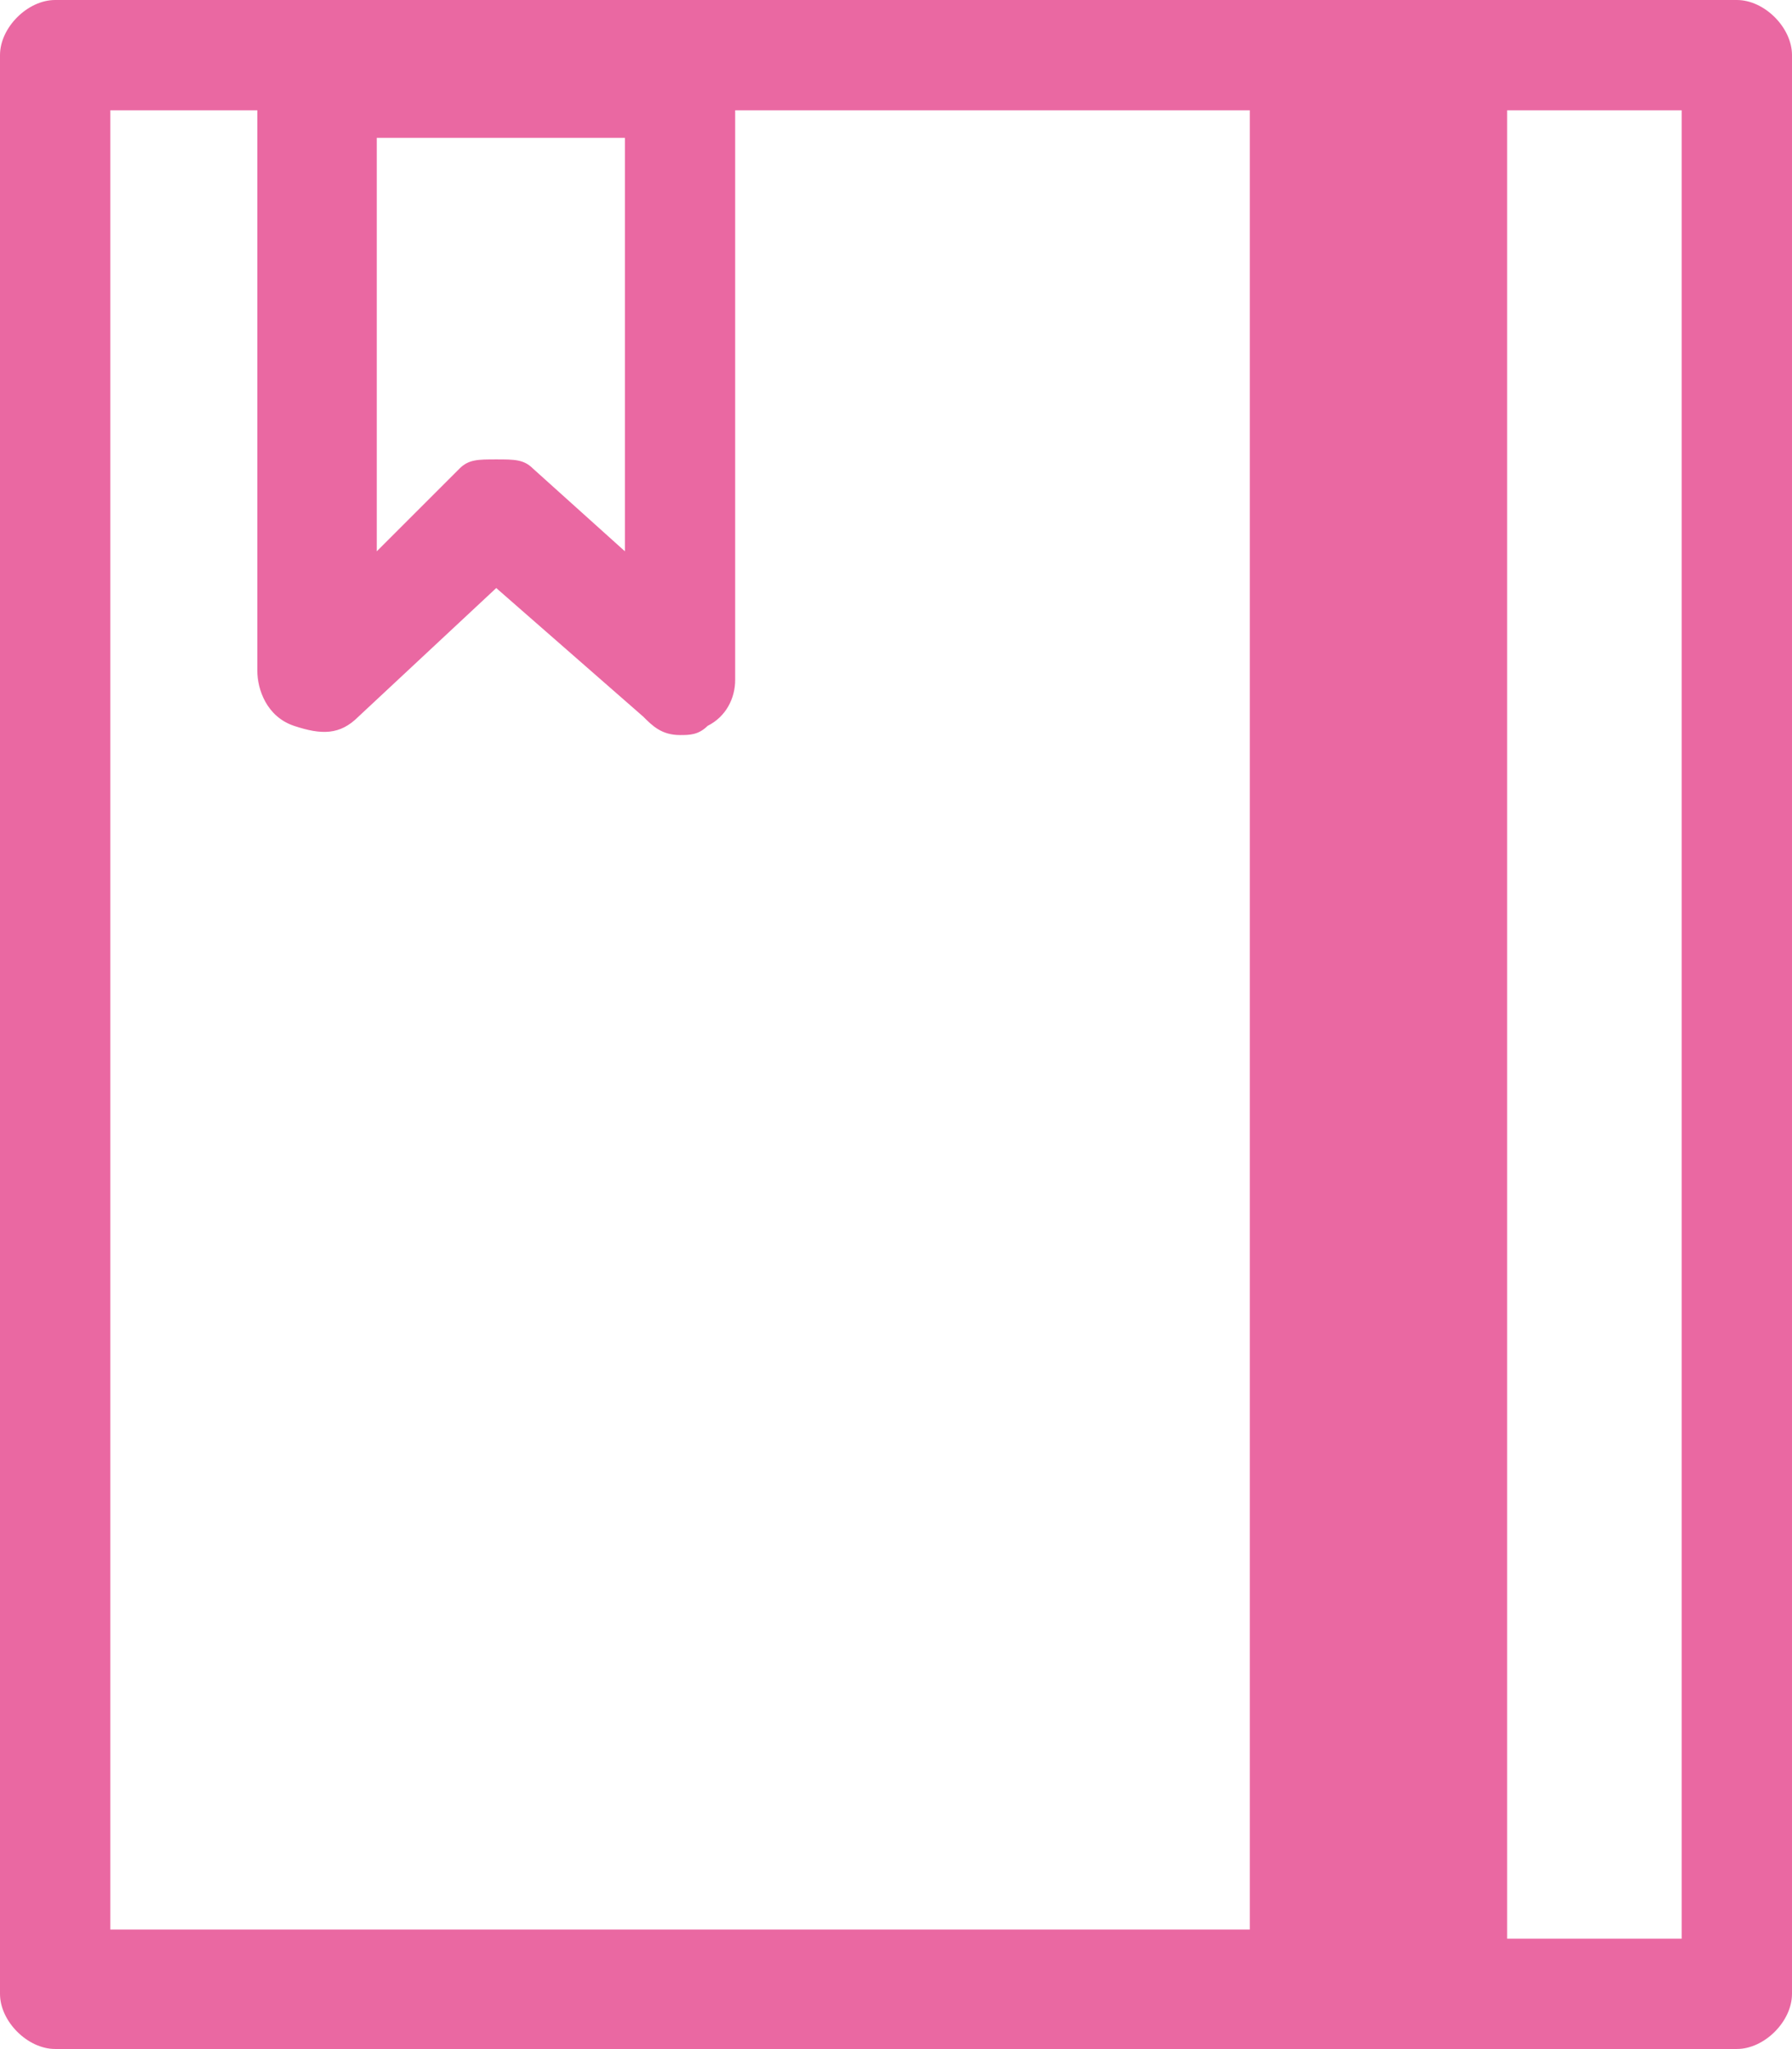 <?xml version="1.0" encoding="utf-8"?>
<!-- Generator: Adobe Illustrator 21.0.0, SVG Export Plug-In . SVG Version: 6.00 Build 0)  -->
<svg version="1.1" id="图层_1" xmlns="http://www.w3.org/2000/svg" xmlns:xlink="http://www.w3.org/1999/xlink" x="0px" y="0px"
	 viewBox="0 0 19.5 22.3" style="enable-background:new 0 0 19.5 22.3;" xml:space="preserve">
<style type="text/css">
	.st0{fill:#ea68a2;}
</style>
<path class="st0" d="M18.9,0H0.6C0.3,0,0,0.3,0,0.6v21.1c0,0.3,0.3,0.6,0.6,0.6h18.3c0.3,0,0.6-0.3,0.6-0.6V0.6
	C19.5,0.3,19.2,0,18.9,0z M6.8,1.5V6L5.8,5.1C5.7,5,5.6,5,5.4,5S5.1,5,5,5.1L4.1,6V1.5H6.8z M1.2,1.2h1.6v6.1c0,0.2,0.1,0.5,0.4,0.6
	C3.5,8,3.7,8,3.9,7.8l1.5-1.4L7,7.8C7.1,7.9,7.2,8,7.4,8c0.1,0,0.2,0,0.3-0.1C7.9,7.8,8,7.6,8,7.4V1.2h5.6v19.8H1.2V1.2z M18.3,21.1
	h-1.9V1.2h1.9V21.1z"/>
</svg>

